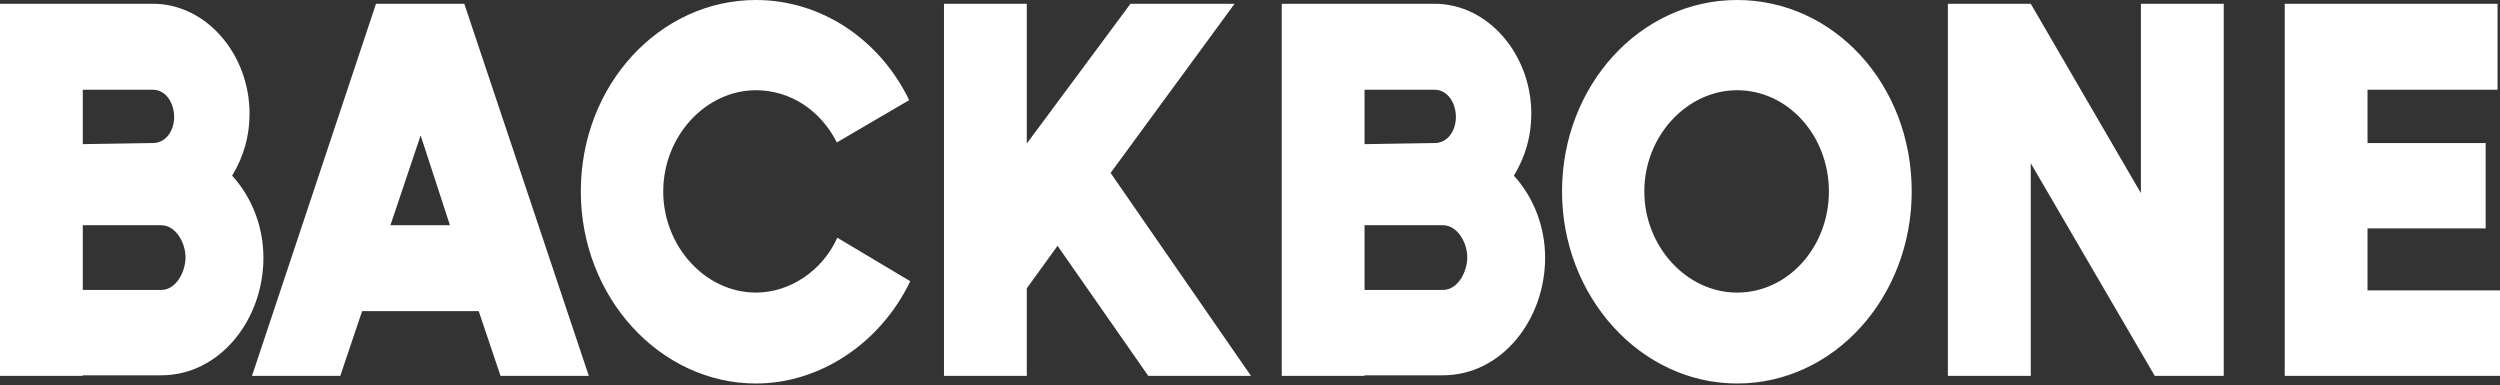 <?xml version="1.0" encoding="UTF-8"?> <svg xmlns="http://www.w3.org/2000/svg" width="480" height="74" viewBox="0 0 480 74" fill="none"><rect x="0" y="0" width="480" height="74" fill="#333333" stroke="none"/> <path d="M44.572 33.73C46.769 30.065 47.913 26.209 47.913 21.823C47.913 10.543 39.722 0.724 29.334 0.724H0V72.171H15.897V72.058H30.959C42.197 72.058 50.578 61.402 50.578 49.495C50.578 43.548 48.381 37.907 44.572 33.73ZM15.897 55.665V43.244H30.959C33.716 43.244 35.619 46.572 35.619 49.399C35.619 52.21 33.816 55.665 30.959 55.665H15.897ZM15.897 27.674V17.227H29.334C31.897 17.227 33.438 19.844 33.438 22.45C33.438 25.05 31.897 27.464 29.334 27.464L15.897 27.674ZM96.104 72.171H113.054L89.145 0.724H72.191L48.381 72.171H65.335L69.526 59.733H91.913L96.104 72.171ZM74.96 43.244L80.763 26.001L86.388 43.244H74.96ZM111.516 36.752C111.516 57.128 126.77 73.631 145.145 73.631C157.423 73.631 169.054 65.902 174.77 53.995L160.764 45.64C157.904 52.018 151.619 56.178 145.145 56.178C135.428 56.178 127.341 47.308 127.341 36.752C127.341 26.096 135.532 17.323 145.145 17.323C151.619 17.323 157.522 21.082 160.673 27.351L174.564 19.222C168.764 7.297 157.423 3.8147e-05 145.145 3.8147e-05C126.666 3.8147e-05 111.516 16.294 111.516 36.752ZM220.47 72.171H240.193L213.233 33.202L237.042 0.724H217.054L197.142 27.56V0.724H181.244V72.171H197.142V55.359L203.049 47.195L220.47 72.171ZM290.668 33.73C292.865 30.065 294.009 26.209 294.009 21.823C294.009 10.543 285.801 0.724 275.43 0.724H246.096V72.171H261.992V72.058H277.055C288.293 72.058 296.662 61.402 296.662 49.495C296.662 43.548 294.477 37.907 290.668 33.73ZM261.992 55.665V43.244H277.055C279.812 43.244 281.714 46.572 281.714 49.399C281.714 52.21 279.899 55.665 277.055 55.665H261.992ZM261.992 27.674V17.227H275.43C278.008 17.227 279.533 19.844 279.533 22.45C279.533 25.05 278.008 27.464 275.43 27.464L261.992 27.674ZM333.524 73.631C352.19 73.631 367.05 57.014 367.05 36.752C367.05 16.181 352.09 3.8147e-05 333.524 3.8147e-05C314.859 3.8147e-05 299.911 16.486 299.911 36.752C299.911 56.919 314.946 73.631 333.524 73.631ZM315.709 36.752C315.709 26.096 323.899 17.323 333.524 17.323C343.328 17.323 351.149 26.096 351.149 36.752C351.149 47.404 343.328 56.178 333.524 56.178C323.812 56.178 315.709 47.308 315.709 36.752ZM411.05 0.724V37.075L389.905 0.724H373.993V72.171H389.905V31.337L413.716 72.171H426.959V0.724H411.05ZM454.565 55.76V43.854H477.247V27.464H454.565V17.227H479.531V0.724H438.669V72.171H480V55.76H454.565Z" fill="white"></path> </svg> 